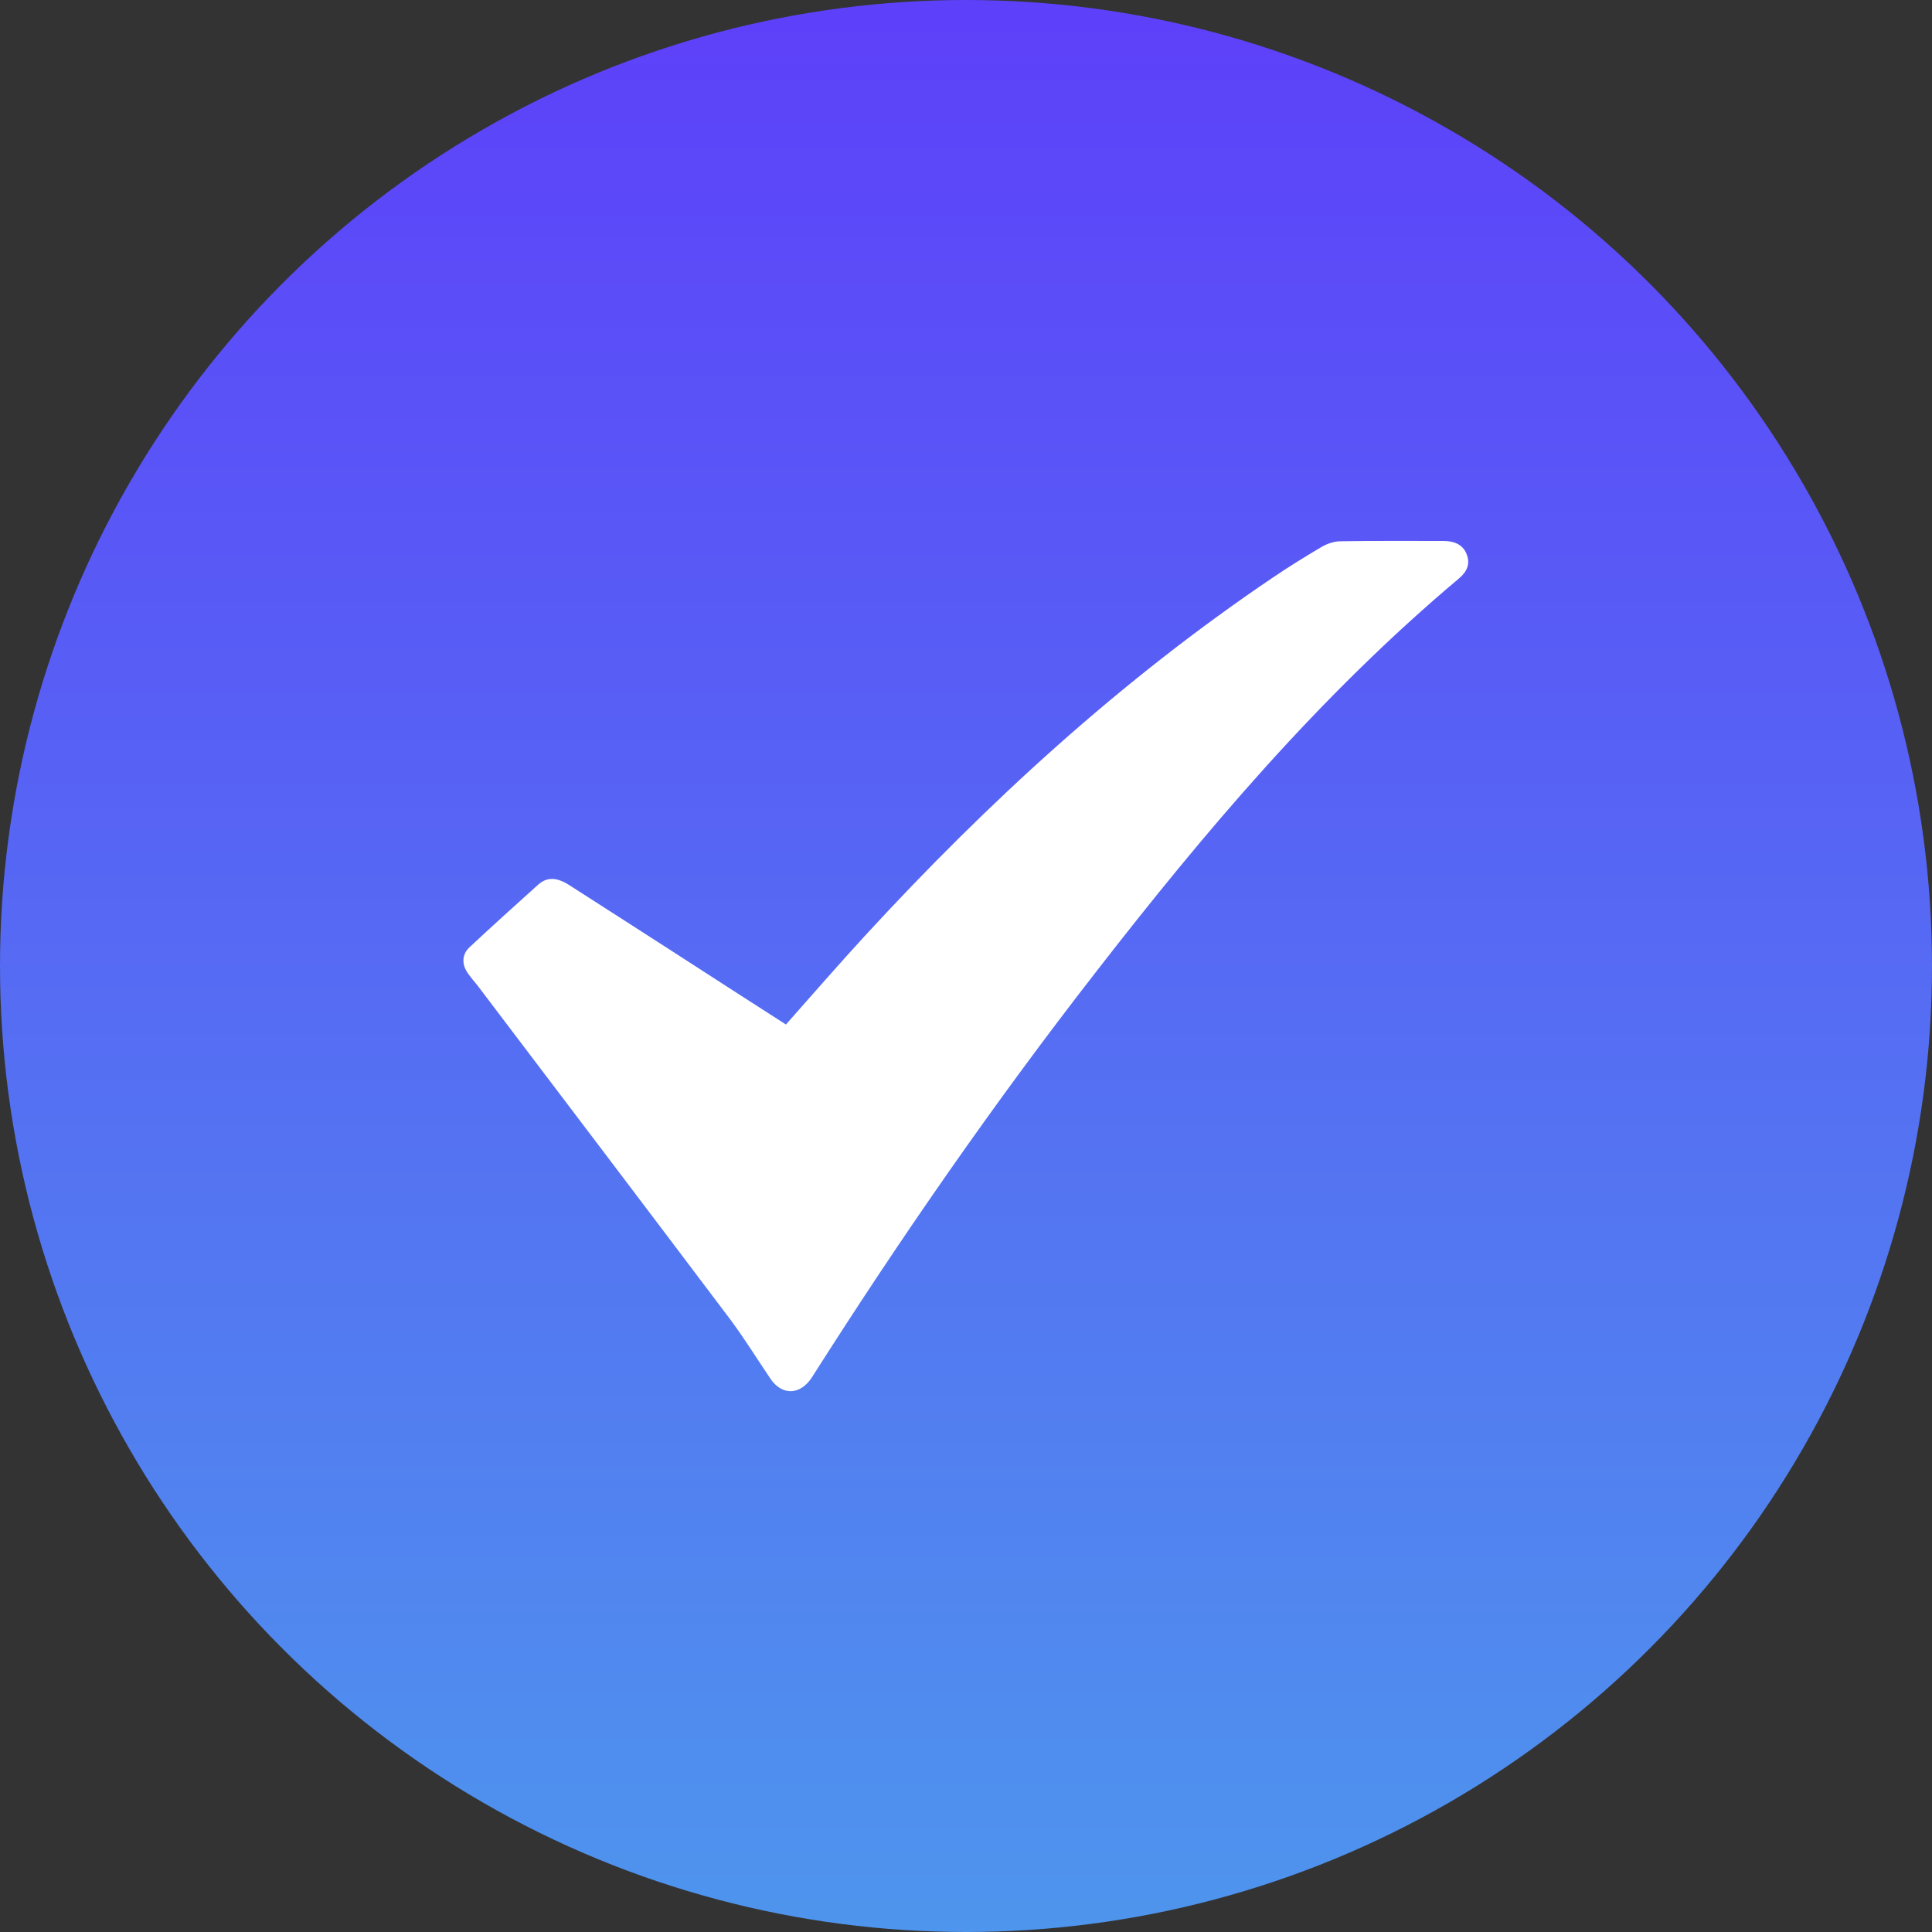 <svg xmlns="http://www.w3.org/2000/svg" width="25" height="25" viewBox="0 0 25 25" fill="none"><rect x="0" y="0" width="25" height="25" fill="#333333" stroke="none"/><circle cx="12.5" cy="12.5" r="12.5" fill="url(#paint0_linear_487_2)"></circle><path d="M10.17 13.257C10.518 12.865 10.85 12.481 11.198 12.103C12.777 10.387 14.498 8.806 16.47 7.474C16.675 7.335 16.888 7.203 17.105 7.075C17.174 7.036 17.263 7.004 17.345 7.004C17.789 6.997 18.234 7 18.675 7C18.814 7 18.927 7.043 18.977 7.168C19.027 7.289 18.988 7.392 18.884 7.481C17.078 8.998 15.588 10.764 14.173 12.588C12.869 14.265 11.663 16.003 10.529 17.787C10.491 17.851 10.44 17.918 10.375 17.957C10.235 18.047 10.077 17.997 9.972 17.844C9.798 17.587 9.636 17.324 9.45 17.074C8.363 15.632 7.269 14.19 6.178 12.751C6.135 12.698 6.089 12.645 6.05 12.588C5.973 12.474 5.977 12.349 6.077 12.256C6.367 11.986 6.665 11.715 6.963 11.448C7.079 11.345 7.203 11.352 7.358 11.448C7.837 11.754 8.317 12.064 8.793 12.37C9.249 12.666 9.705 12.958 10.17 13.257Z" fill="white"></path><defs><linearGradient id="paint0_linear_487_2" x1="12.5" y1="0" x2="12.5" y2="25" gradientUnits="userSpaceOnUse"><stop stop-color="#5D40FA"></stop><stop offset="1" stop-color="#4E95ED"></stop></linearGradient></defs></svg>